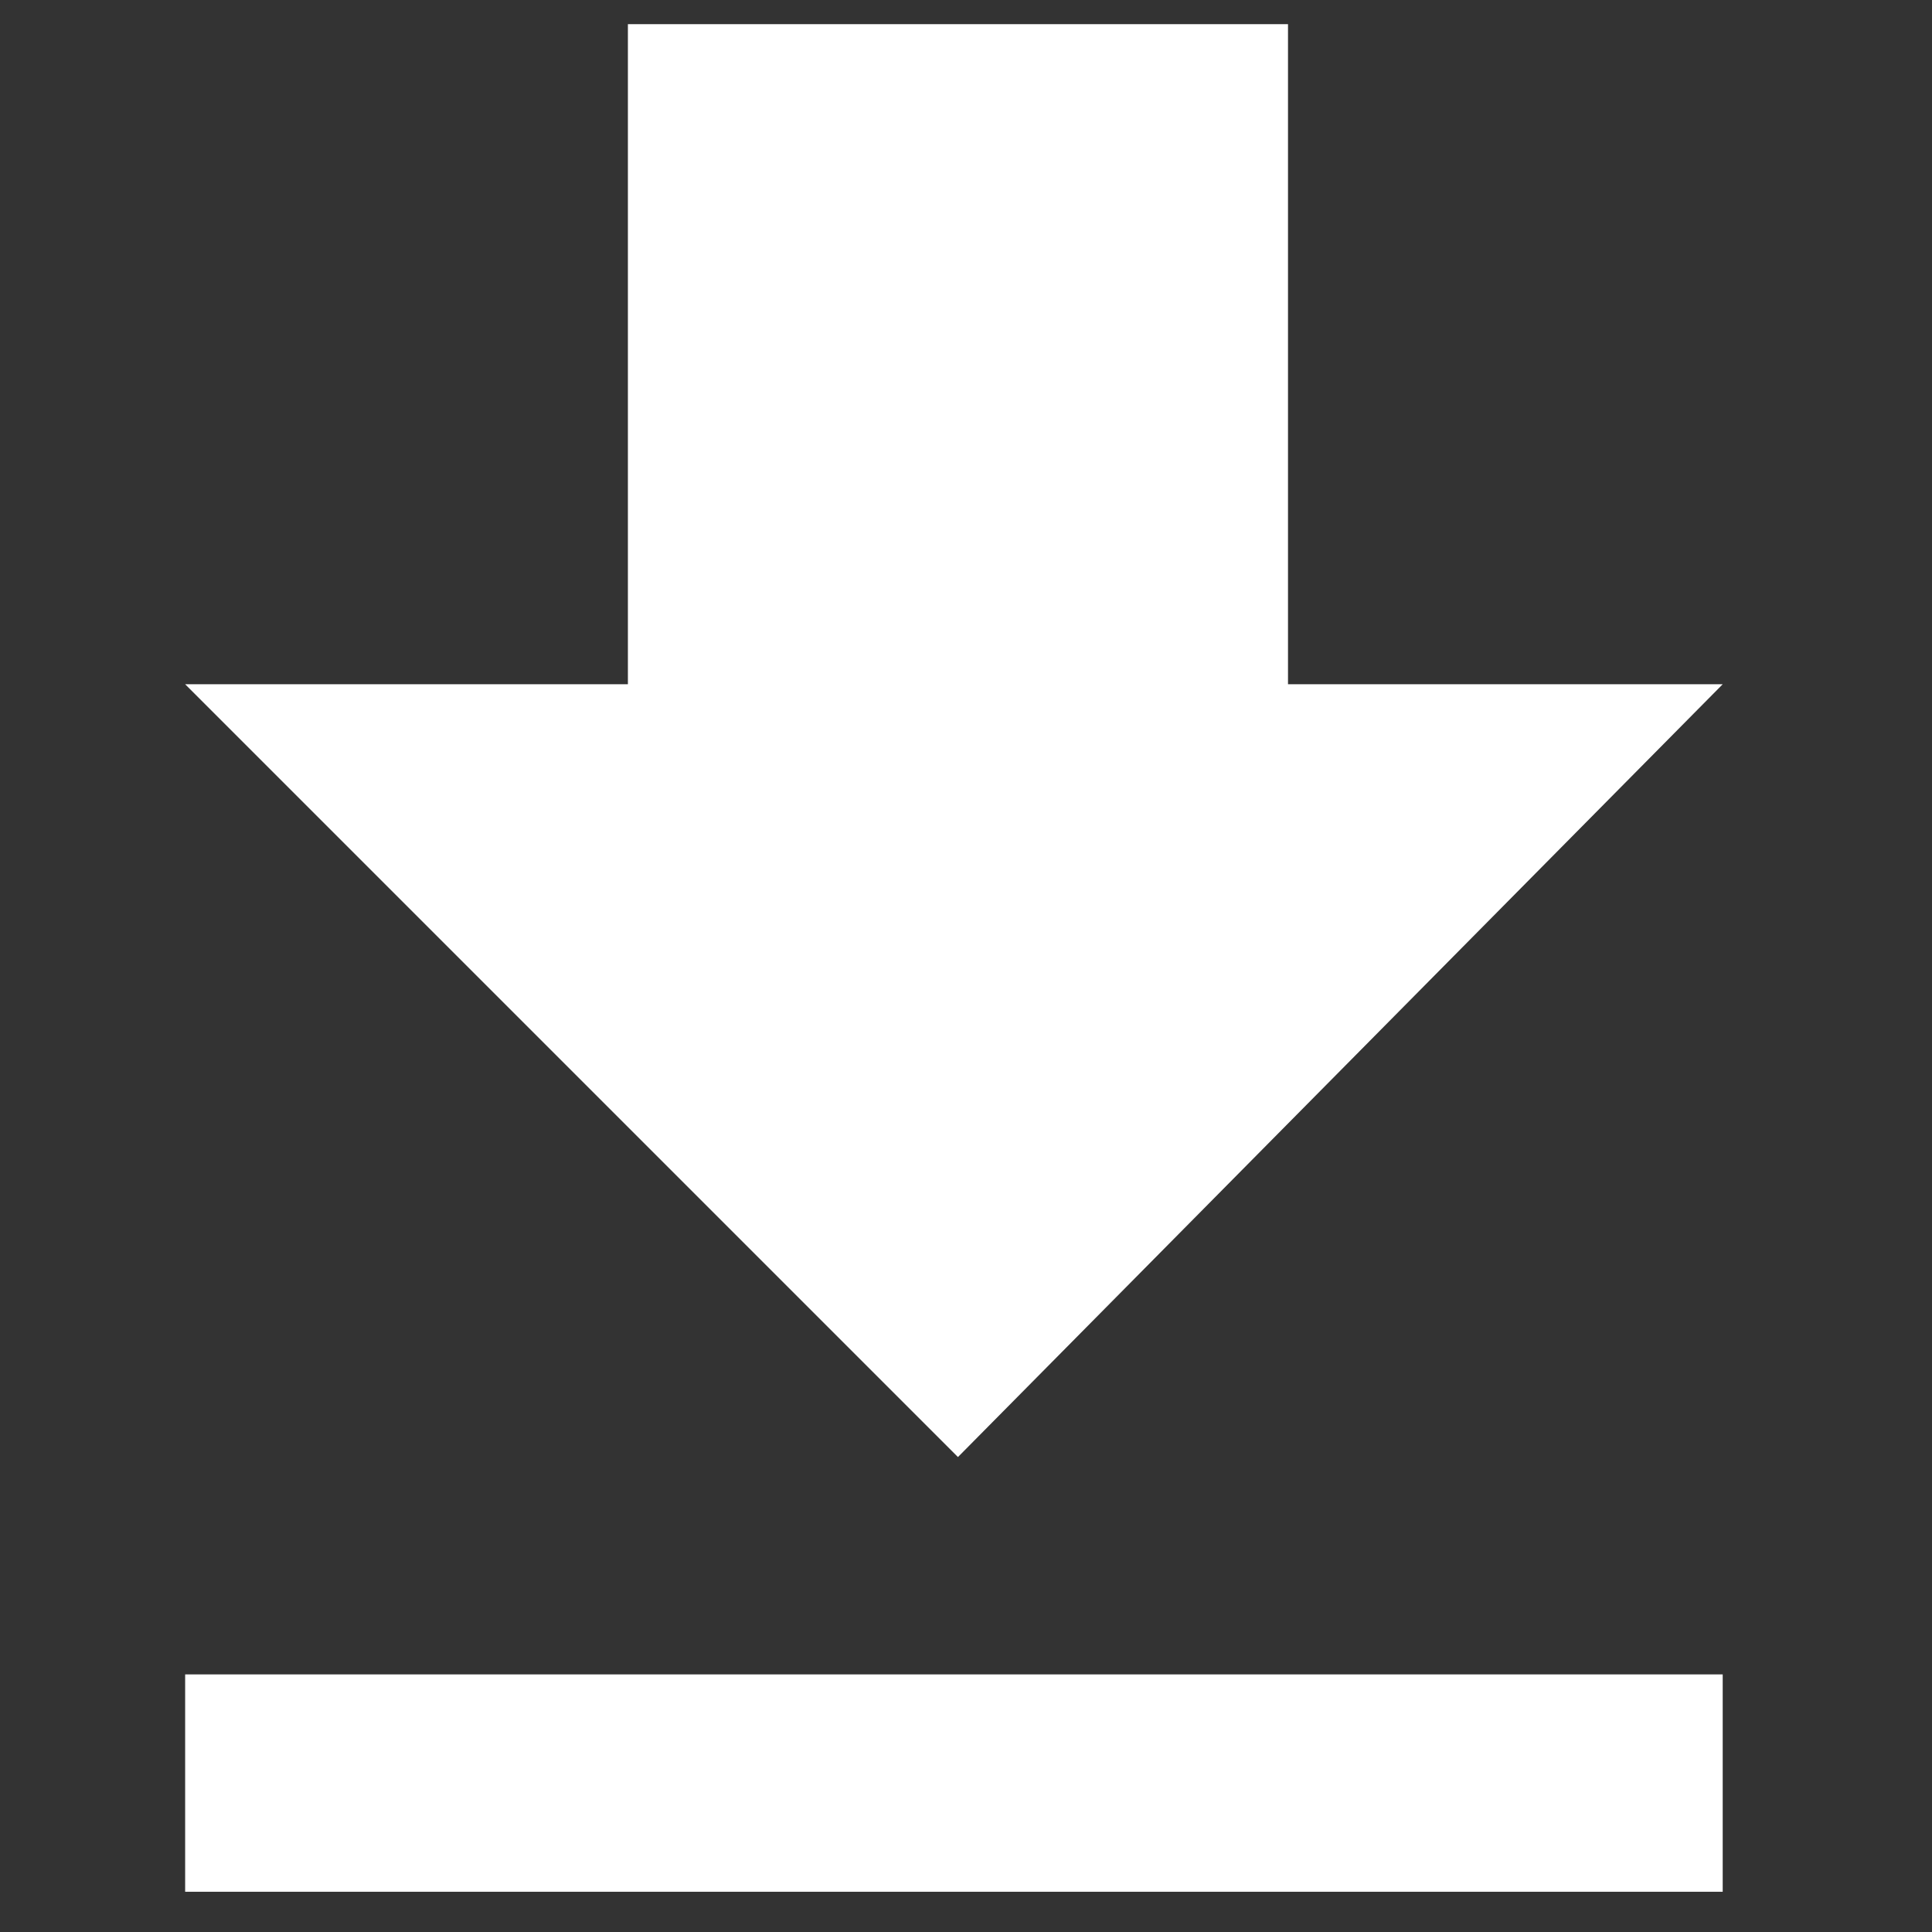 <svg xmlns="http://www.w3.org/2000/svg" viewBox="0 0 24 24" style="enable-background:new 0 0 24 24" xml:space="preserve"><rect x="0" y="0" width="24" height="24" fill="#333333" stroke="none"/><path style="fill:none" d="M0 0h24v24H0z"/><path d="M2.3 23.5h19.1v-2.7H2.3v2.7zm19.1-15H16V.3H7.8v8.2H2.3l9.6 9.6 9.5-9.6z" style="fill:#fff"/></svg>
